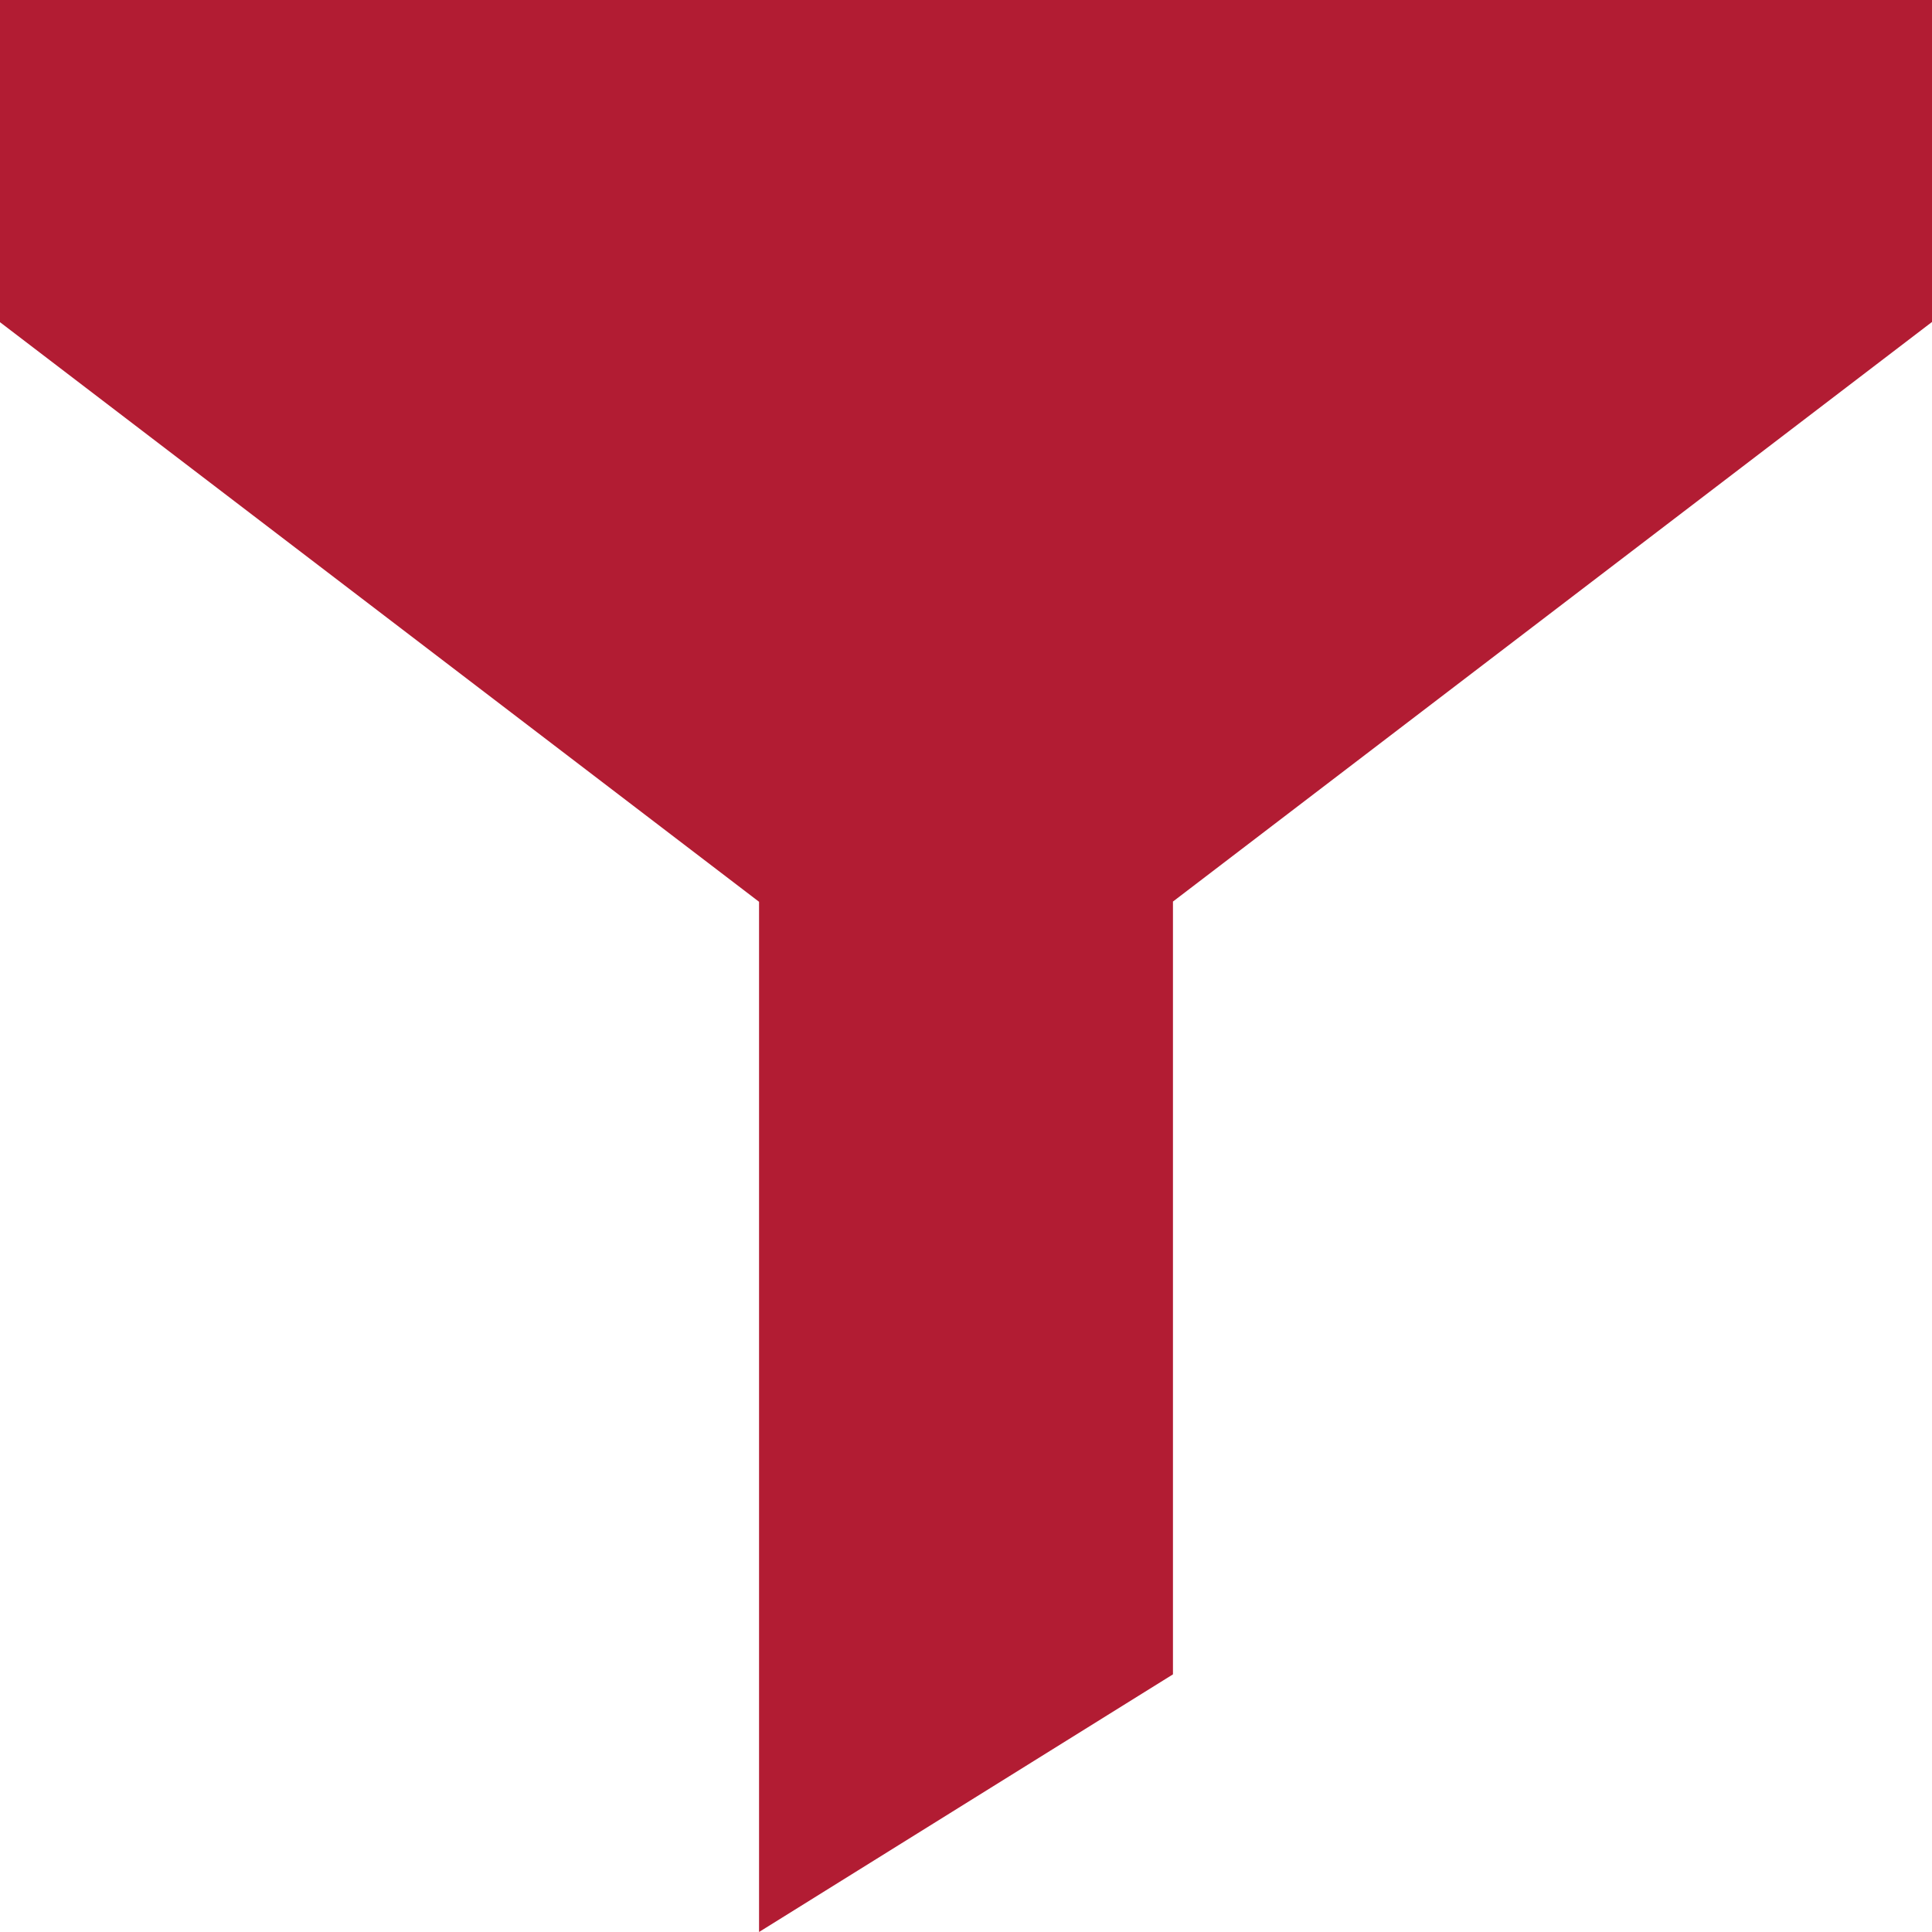 <svg xmlns="http://www.w3.org/2000/svg" width="17" height="17" viewBox="0 0 17 17">
  <defs>
    <style>
      .cls-1 {
        fill: #b21c33;
        fill-rule: evenodd;
      }
    </style>
  </defs>
  <path id="icn_cat_sort_sp_terms" class="cls-1" d="M321.5,161v2.835l6.679,5.1V178l3.642-2.267v-6.8l6.679-5.1V161h-17Z" transform="translate(-321.5 -161)"/>
</svg>

